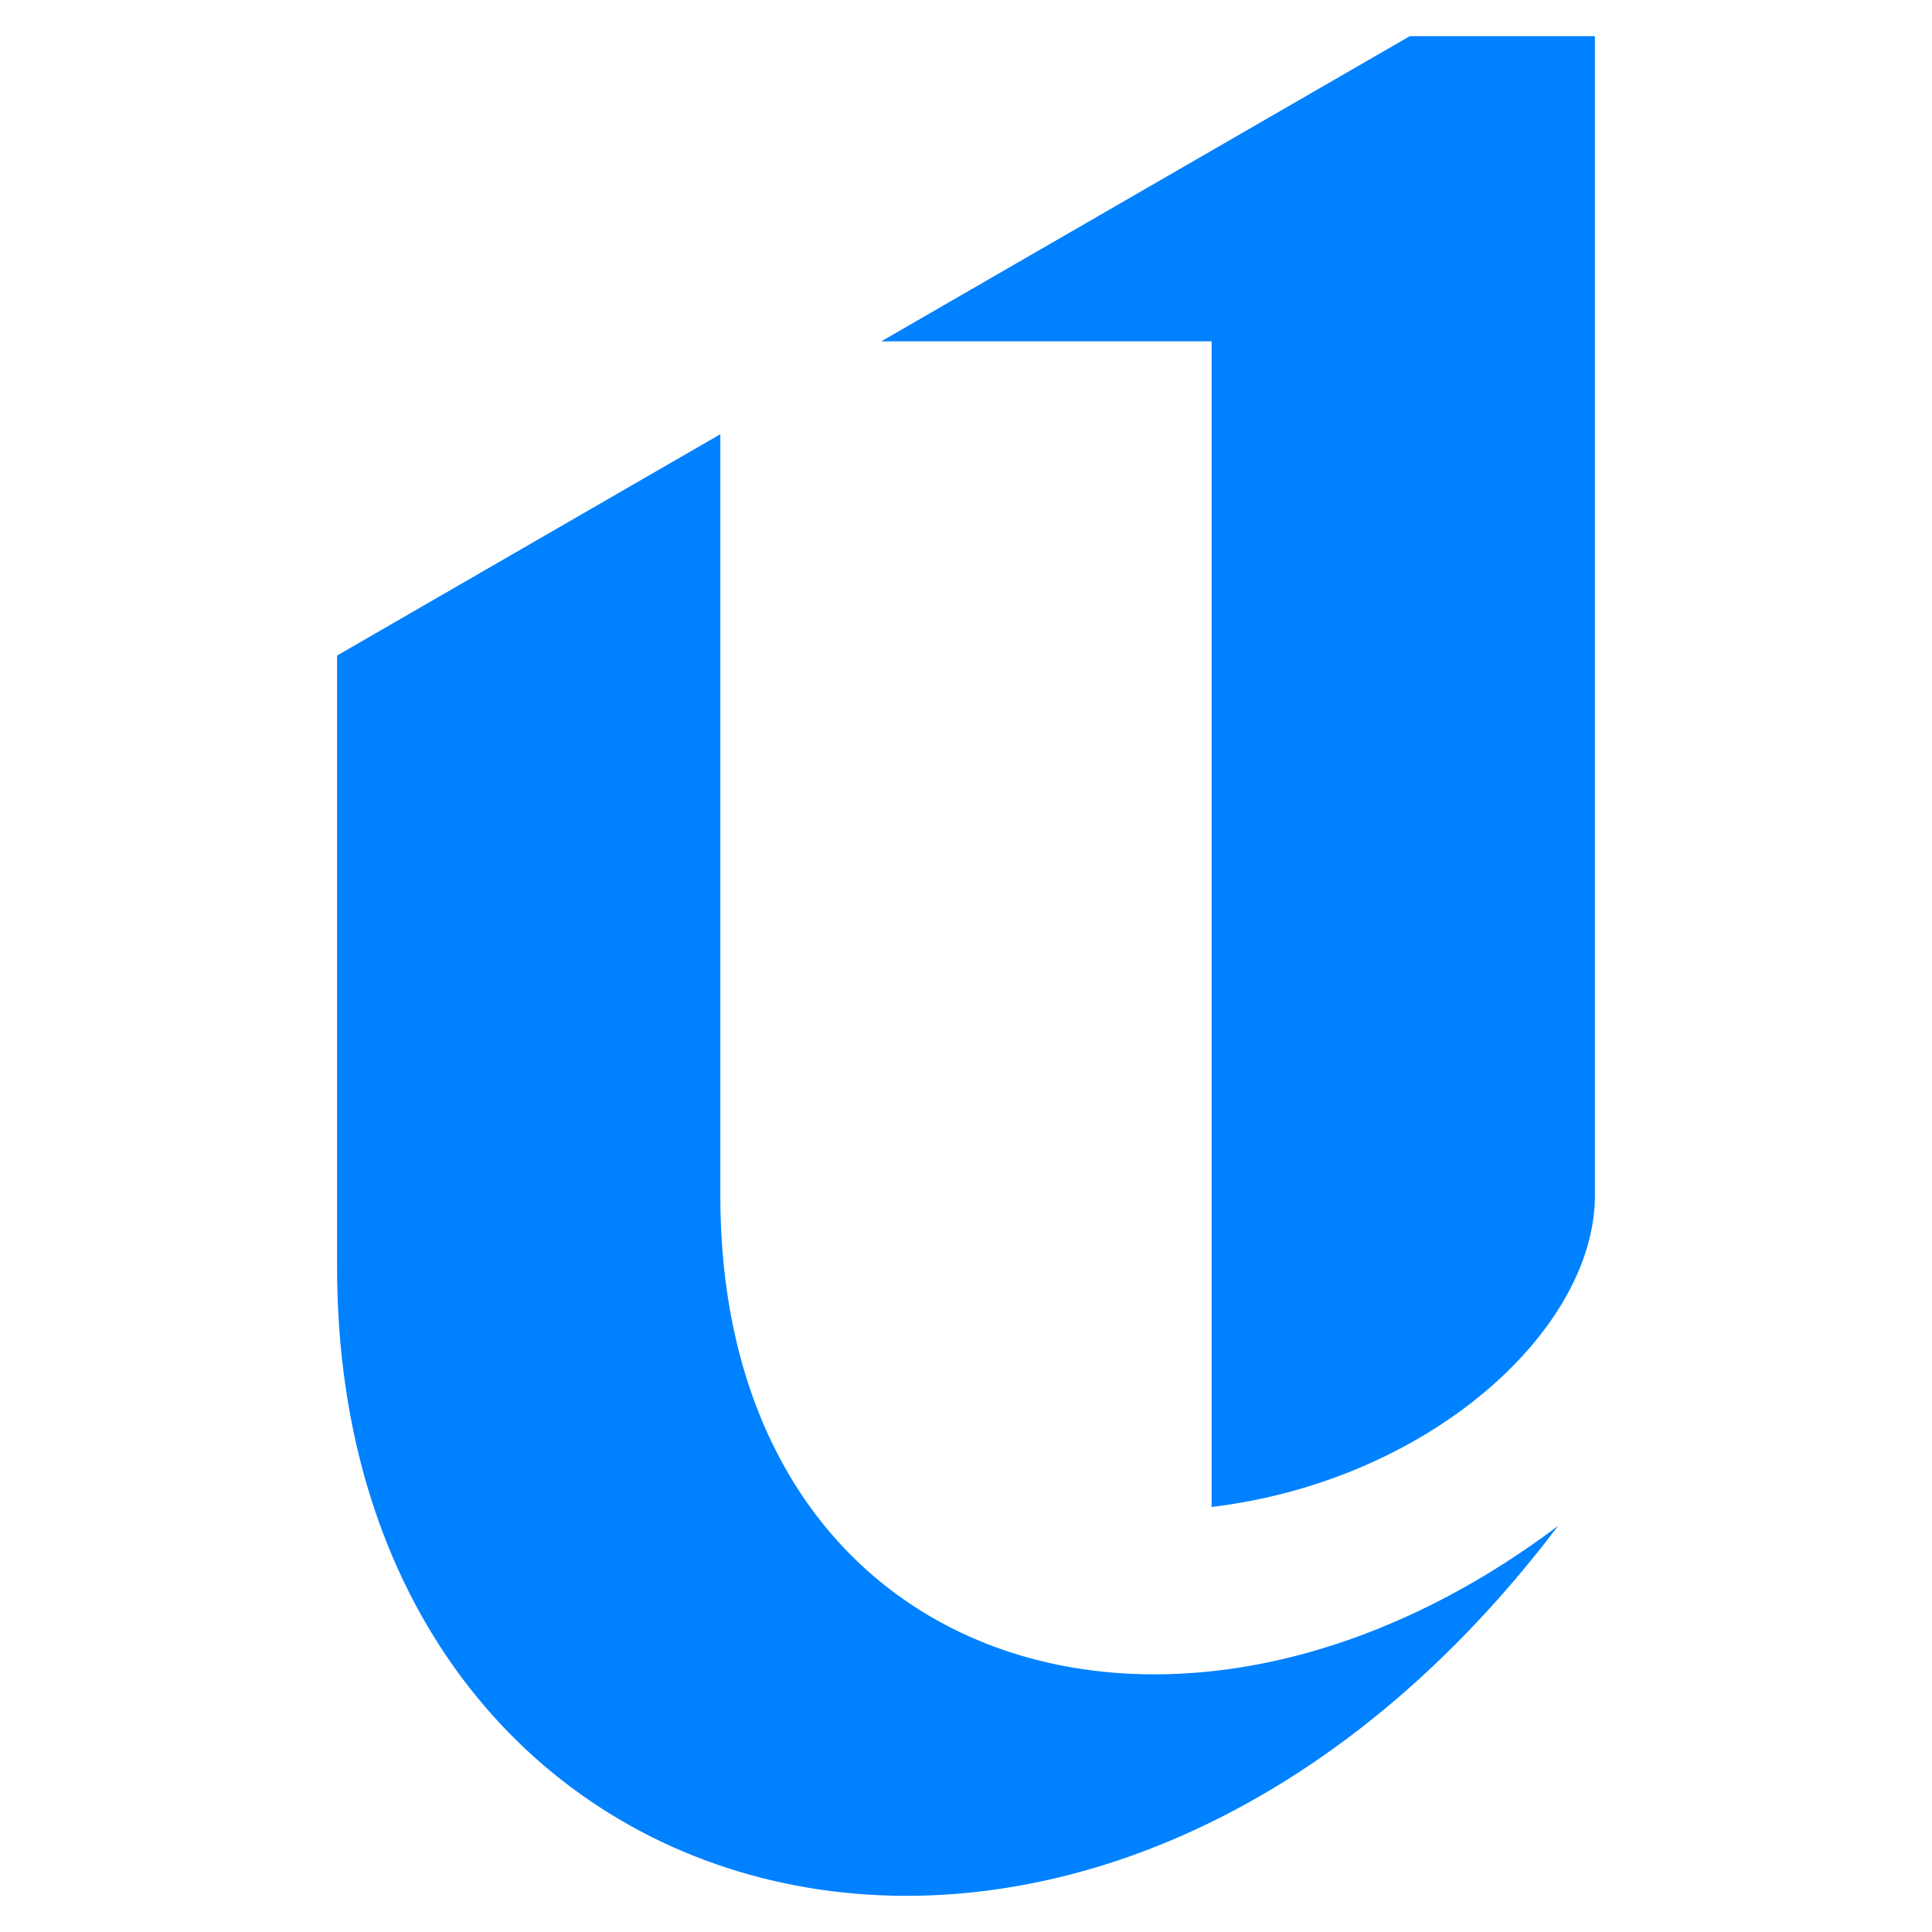 <?xml version="1.0" encoding="utf-8"?>
<!-- Generator: Adobe Illustrator 16.0.0, SVG Export Plug-In . SVG Version: 6.00 Build 0)  -->
<!DOCTYPE svg PUBLIC "-//W3C//DTD SVG 1.1//EN" "http://www.w3.org/Graphics/SVG/1.1/DTD/svg11.dtd">
<svg version="1.1" id="Calque_1" xmlns="http://www.w3.org/2000/svg" xmlns:xlink="http://www.w3.org/1999/xlink" x="0px" y="0px"
	 width="32px" height="32px" viewBox="0 0 32 32" enable-background="new 0 0 32 32" xml:space="preserve">
<g>
	<path fill-rule="evenodd" clip-rule="evenodd" fill="#0081FF" d="M20.068,5.653V24.96c3.598-0.431,6.349-2.926,6.349-5.161v-19.2
		h-3.066l-8.753,5.054H20.068z"/>
	<path fill-rule="evenodd" clip-rule="evenodd" fill="#0081FF" d="M11.931,19.799V7.192l-6.348,3.666v10.122
		c0,11.151,12.478,14.53,20.224,4.293C19.472,30.048,11.931,27.684,11.931,19.799"/>
</g>
</svg>
